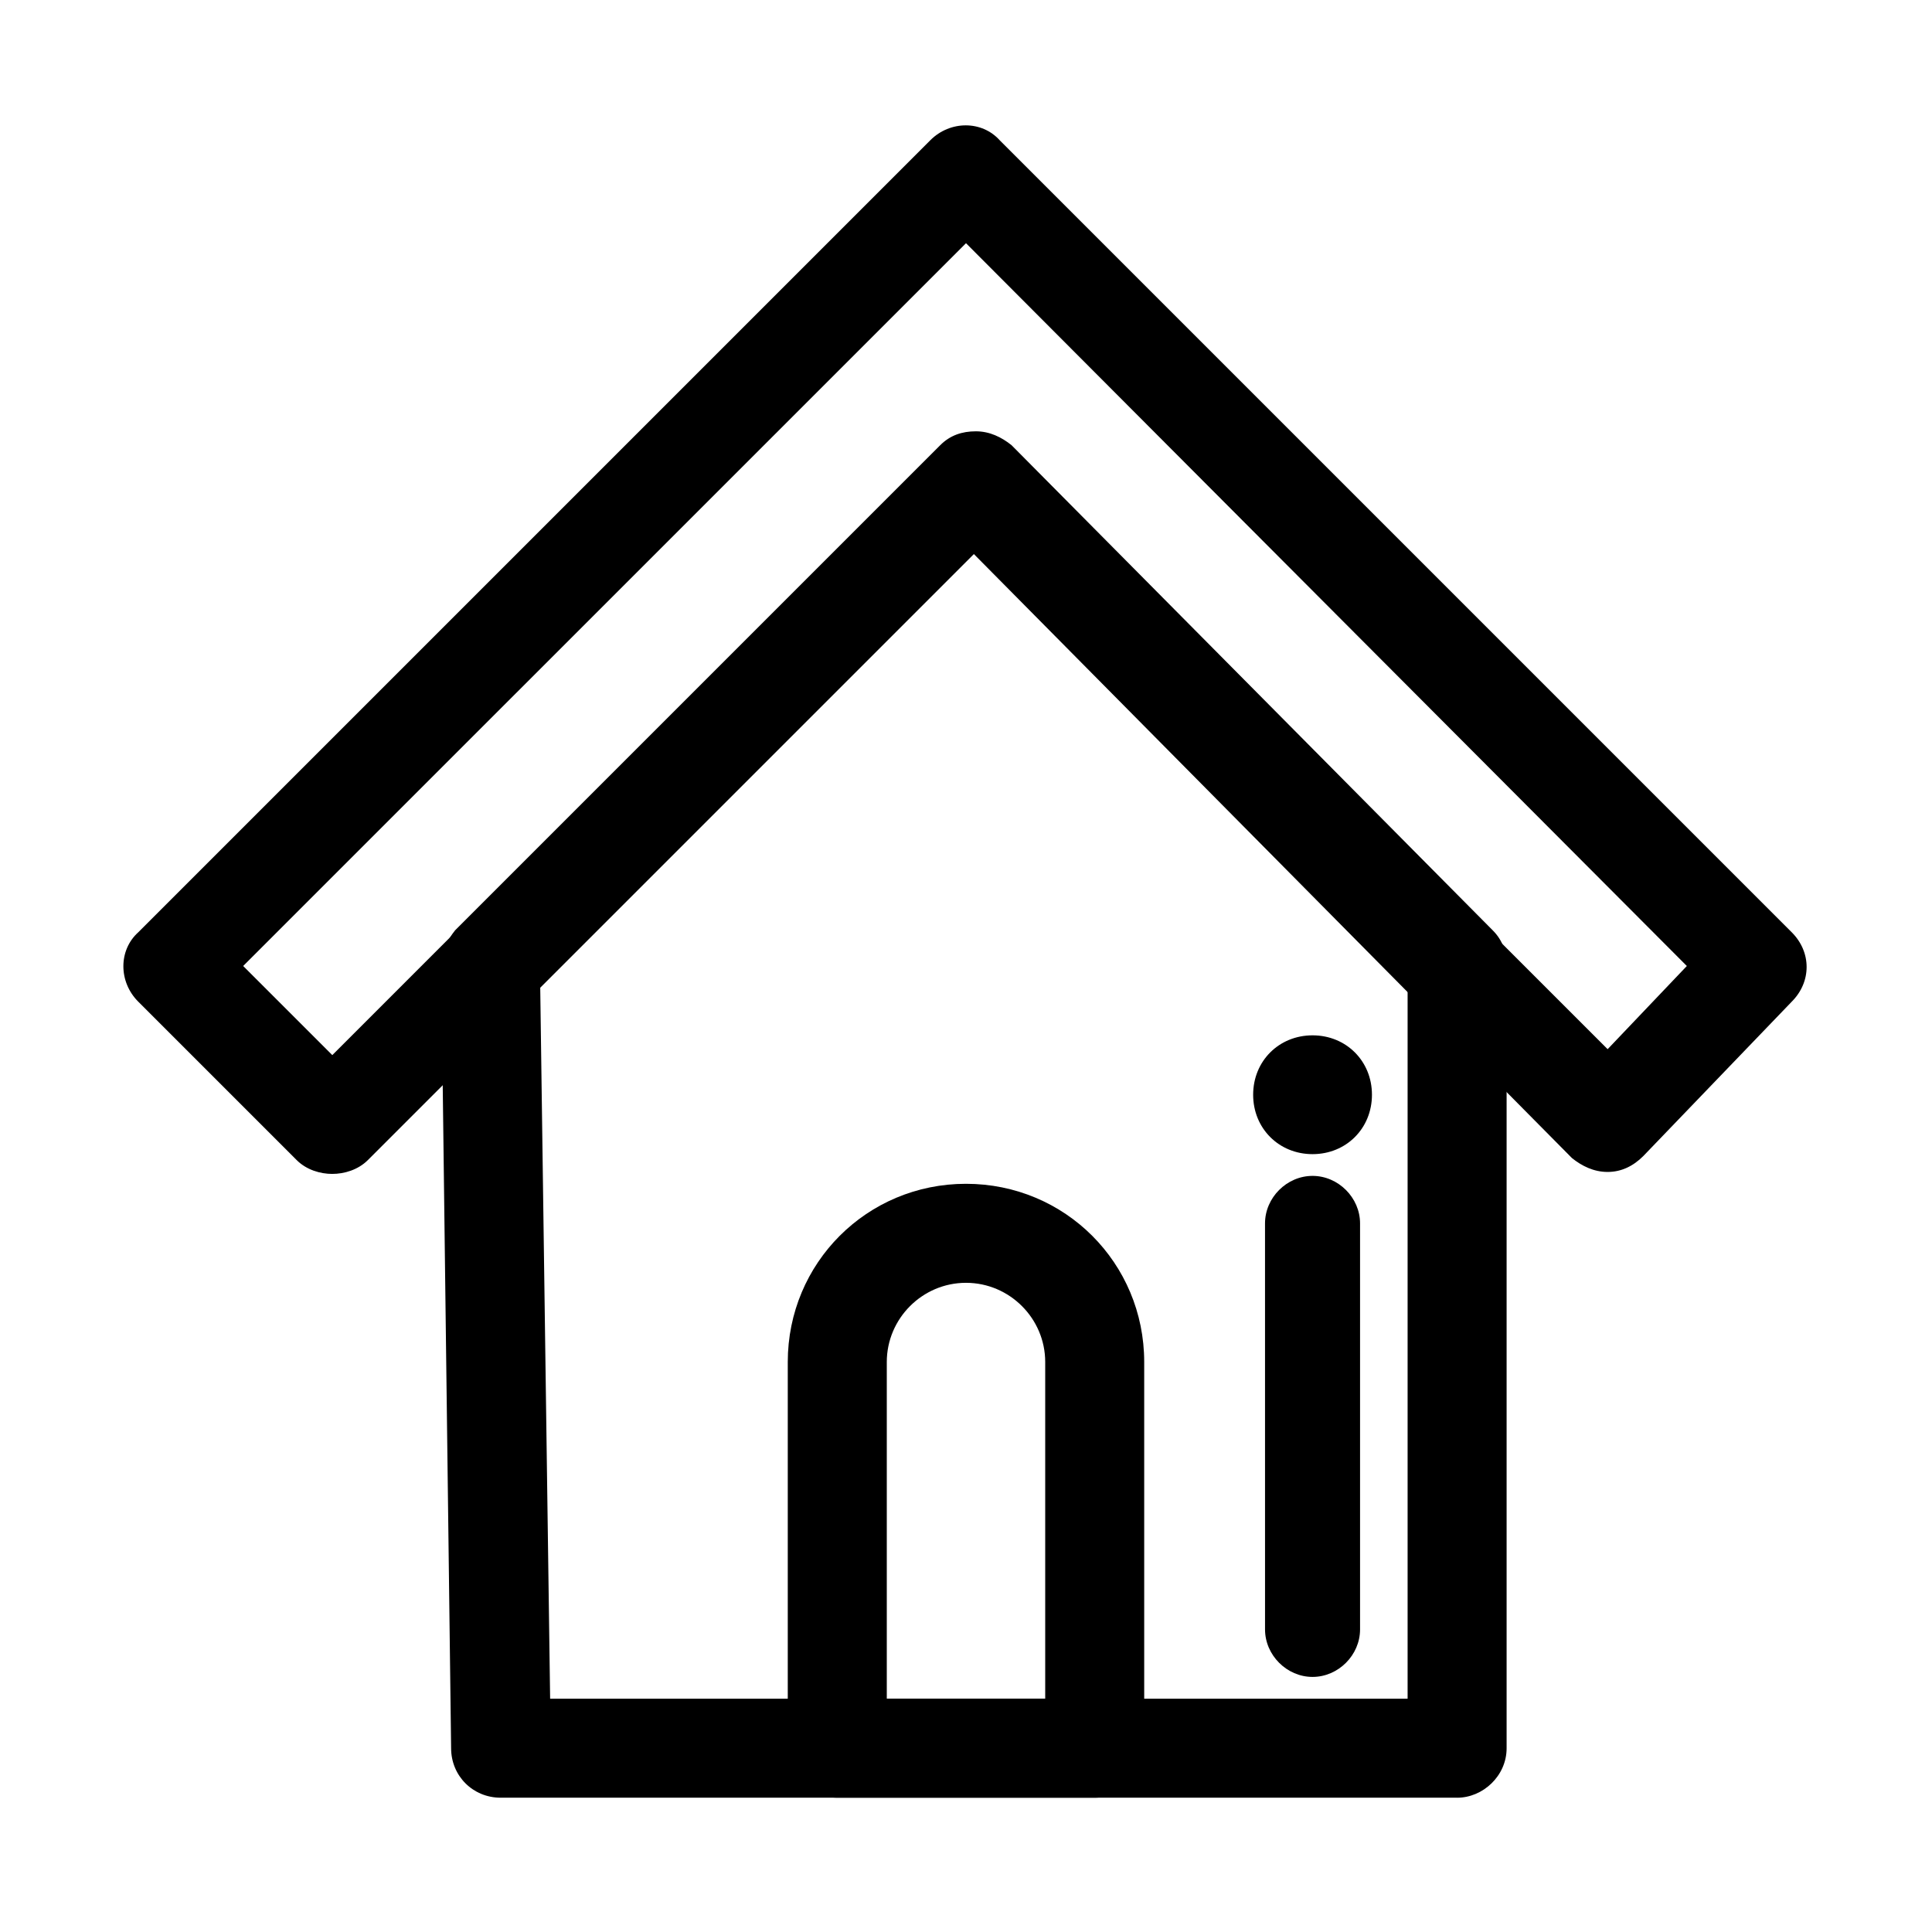 <?xml version="1.0" encoding="UTF-8"?>
<!-- The Best Svg Icon site in the world: iconSvg.co, Visit us! https://iconsvg.co -->
<svg fill="#000000" width="800px" height="800px" version="1.1" viewBox="144 144 512 512" xmlns="http://www.w3.org/2000/svg">
 <g>
  <path d="m232.06 455.1c-3.148 0-6.824-1.051-9.445-3.672l-41.984-41.984c-5.246-5.246-5.246-13.645 0-18.367l209.92-209.92c5.246-5.246 13.645-5.246 18.367 0l209.92 209.92c5.246 5.246 5.246 13.121 0 18.367l-39.359 40.934c-2.625 2.625-5.773 4.199-9.445 4.199-3.672 0-6.824-1.574-9.445-3.672l-158.5-160.07-160.59 160.59c-2.625 2.625-6.297 3.672-9.445 3.672zm-23.617-55.102 23.617 23.617 160.59-160.59c5.246-5.246 13.645-5.246 18.367 0l159.02 159.02 20.992-22.043-191.03-191.55z"/>
  <path d="m530.15 620.41h-253.48c-7.348 0-13.121-5.773-13.121-13.121l-2.625-207.29c0-3.672 1.574-6.824 3.672-9.445l128.58-128.58c2.625-2.625 5.773-3.672 9.445-3.672s6.824 1.574 9.445 3.672l127.53 128.58c2.625 2.625 3.672 5.773 3.672 9.445v207.3c0.004 7.344-6.293 13.117-13.117 13.117zm-240.36-26.238h227.24v-188.93l-114.41-115.46-115.46 115.46z"/>
  <path d="m434.11 620.41h-68.223c-7.348 0-13.121-5.773-13.121-13.121v-102.34c0-26.238 20.992-47.23 47.23-47.23 26.238 0 47.23 20.992 47.23 47.23v102.34c0.004 7.348-5.769 13.121-13.117 13.121zm-55.102-26.238h41.984v-89.219c0-11.547-9.445-20.992-20.992-20.992s-20.992 9.445-20.992 20.992z"/>
  <path d="m491.84 588.4c-6.824 0-12.594-5.773-12.594-12.594l-0.004-107.59c0-6.824 5.773-12.594 12.594-12.594 6.824 0 12.594 5.773 12.594 12.594v107.59c0.004 6.82-5.769 12.594-12.59 12.594z"/>
  <path d="m504.96 434.11c0 7.246-5.871 13.121-13.117 13.121s-13.121-5.875-13.121-13.121 5.875-13.117 13.121-13.117 13.117 5.871 13.117 13.117"/>
  <path d="m491.84 449.86c-8.922 0-15.742-6.824-15.742-15.742 0-8.922 6.824-15.742 15.742-15.742 8.922 0 15.742 6.824 15.742 15.742s-6.82 15.742-15.742 15.742zm0-26.242c-5.773 0-10.496 4.723-10.496 10.496s4.723 10.496 10.496 10.496c5.773 0 10.496-4.723 10.496-10.496s-4.723-10.496-10.496-10.496z"/>
 </g>
</svg>